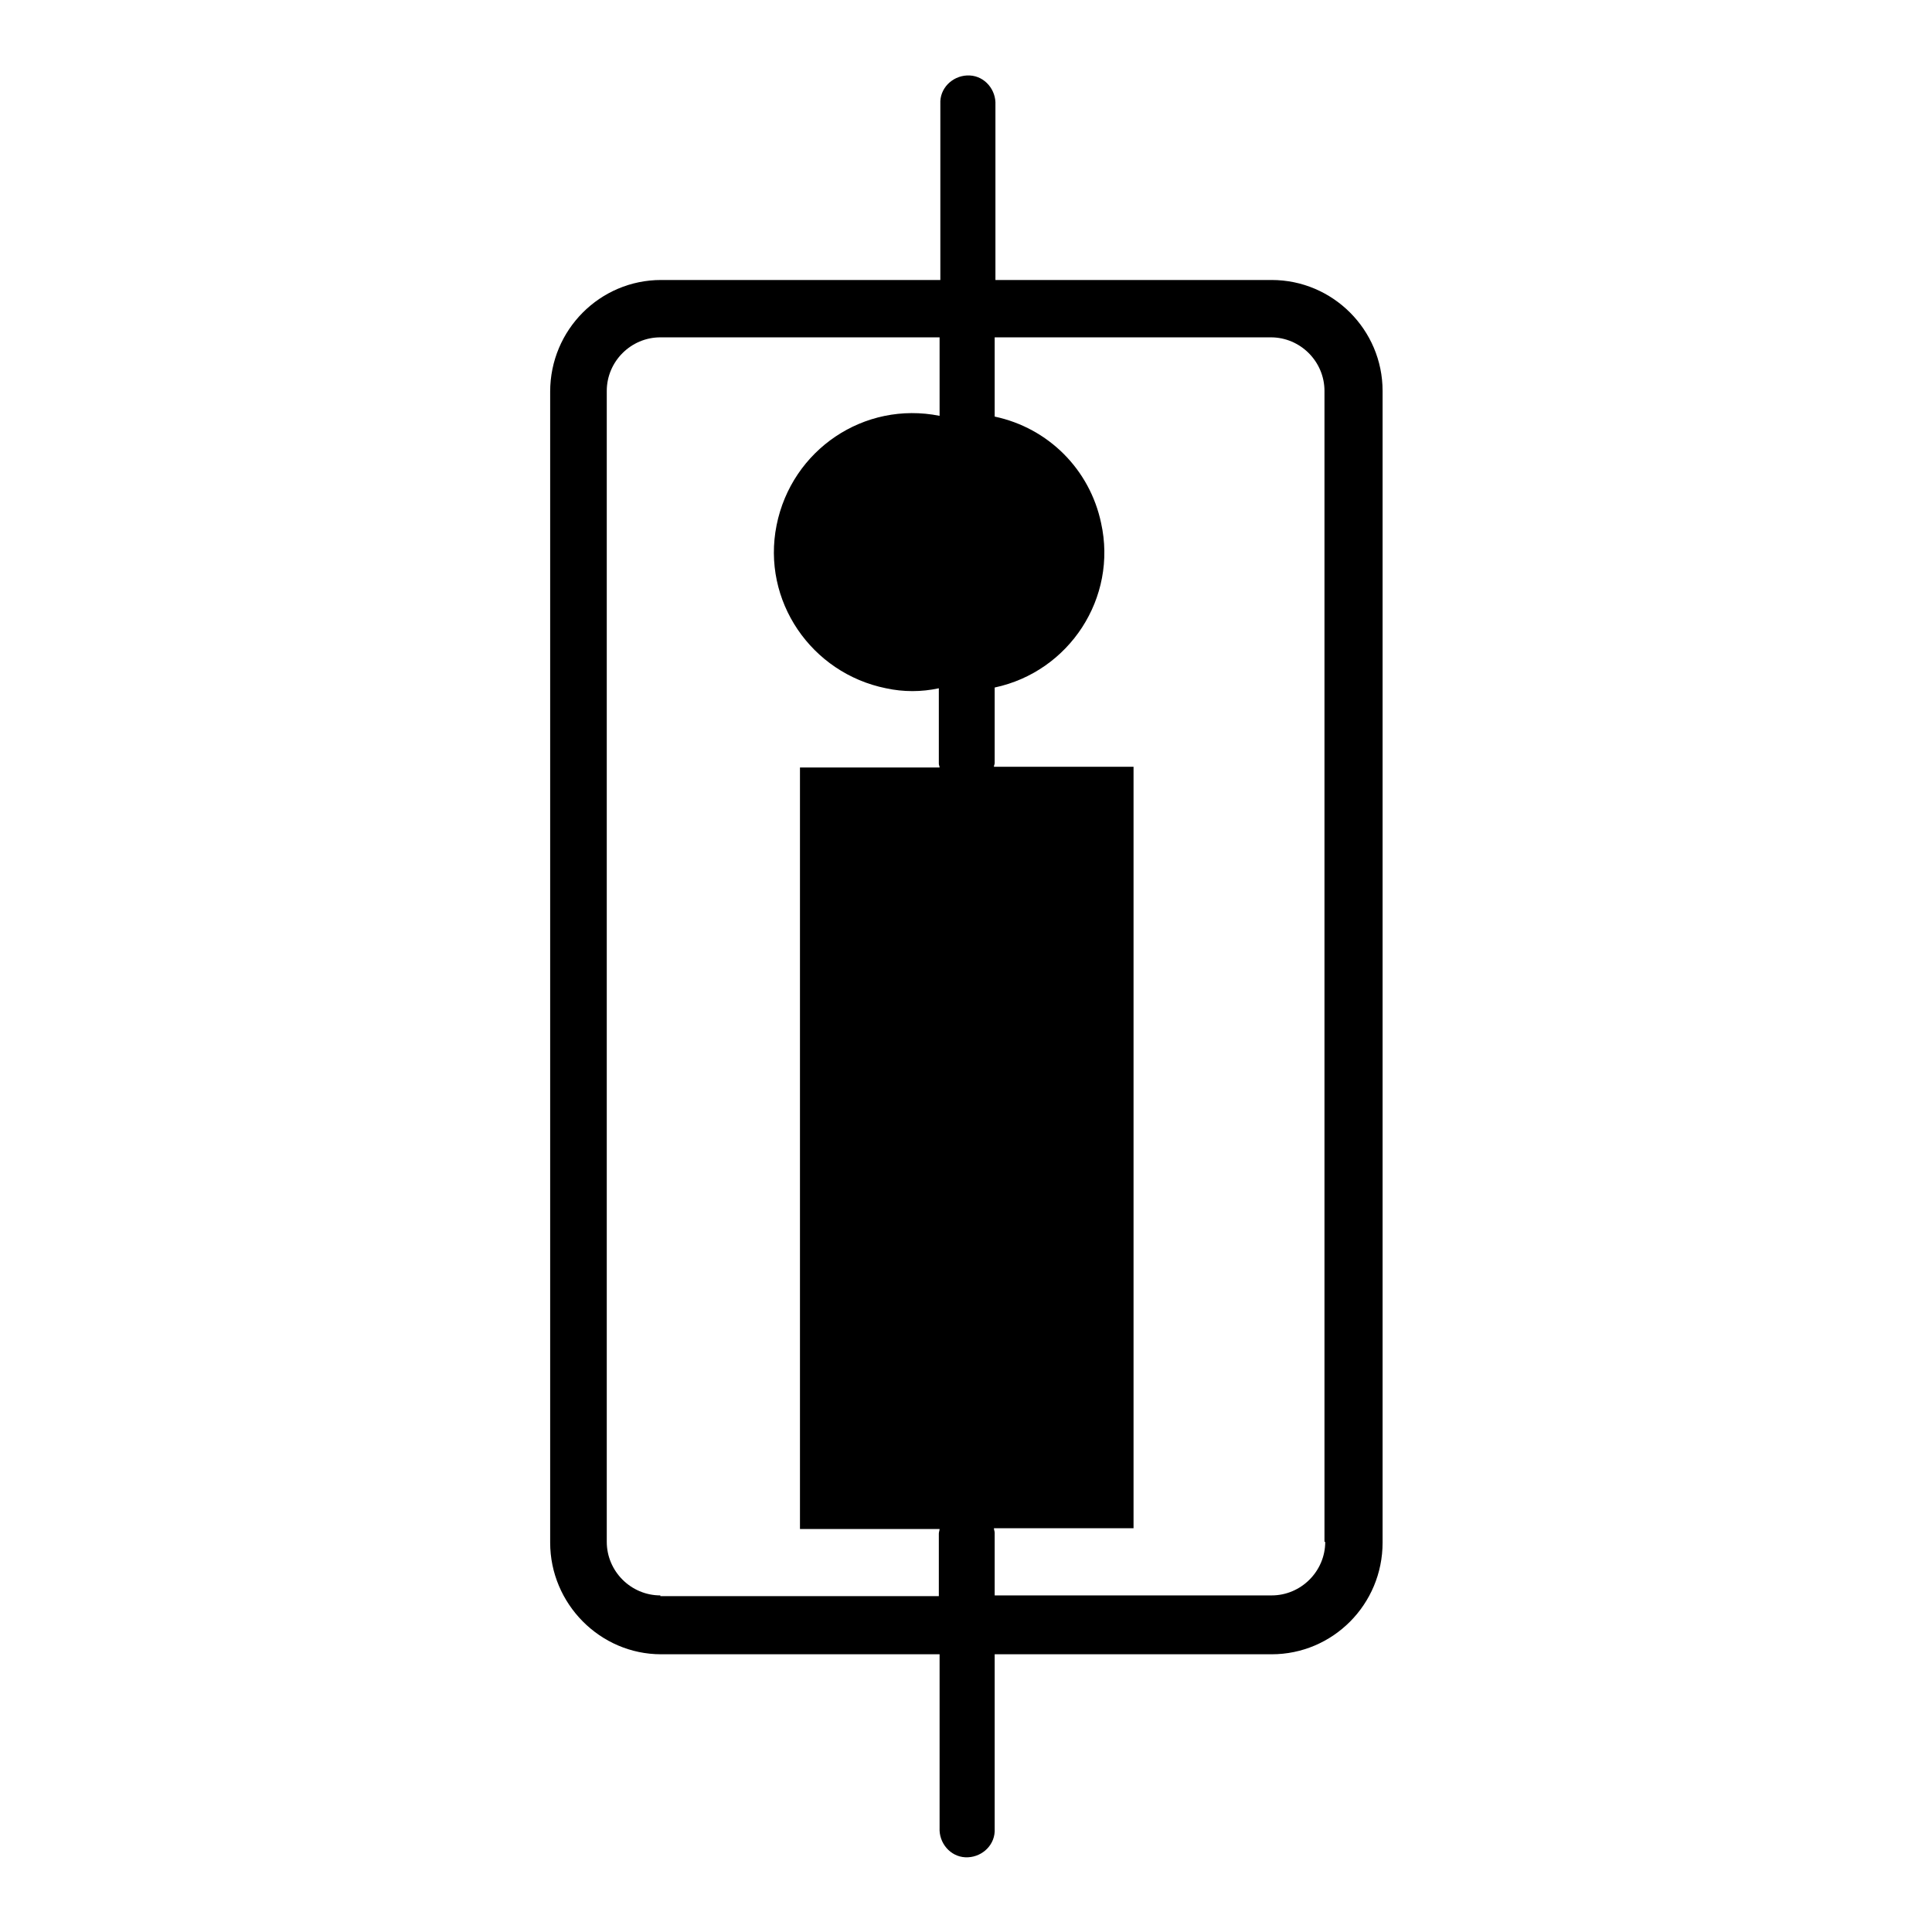 <?xml version="1.0" encoding="utf-8"?>
<!-- Svg Vector Icons : http://www.onlinewebfonts.com/icon -->
<!DOCTYPE svg PUBLIC "-//W3C//DTD SVG 1.1//EN" "http://www.w3.org/Graphics/SVG/1.1/DTD/svg11.dtd">
<svg version="1.1" xmlns="http://www.w3.org/2000/svg" xmlns:xlink="http://www.w3.org/1999/xlink" x="0px" y="0px" viewBox="0 0 256 256" enable-background="new 0 0 256 256" xml:space="preserve">
<g> <path fill="#000000" d="M168.5,37.1h-36.6V13.9c0.1-2-1.4-3.8-3.4-3.9c-2-0.1-3.8,1.4-3.9,3.4c0,0.2,0,0.3,0,0.5v23.2h-37 c-8.1,0-14.7,6.6-14.7,14.8v152.5c0,8.1,6.6,14.8,14.7,14.8h36.9v23c-0.1,2,1.4,3.8,3.4,3.9c2,0.1,3.8-1.4,3.9-3.4 c0-0.2,0-0.3,0-0.5v-23h36.7c8.1,0,14.7-6.6,14.7-14.8V51.8C183.2,43.7,176.6,37.1,168.5,37.1L168.5,37.1z M87.5,211.4 c-3.9,0-7.1-3.2-7.1-7.1V51.8c0-3.9,3.2-7.1,7.1-7.1h37v10.4c-10-2-19.6,4.5-21.6,14.5c-2,10,4.6,19.6,14.5,21.6 c2.3,0.5,4.7,0.5,7,0v10c0,0.2,0.1,0.3,0.1,0.5h-18.5v100.9h18.5c0,0.2-0.1,0.4-0.1,0.6v8.3H87.5z M175.6,204.3 c0,3.9-3.2,7.1-7.1,7.1h-36.7v-8.3c0-0.2-0.1-0.4-0.1-0.6h18.5V101.6h-18.5c0-0.2,0.1-0.3,0.1-0.5v-10c9.9-2.1,16.3-11.9,14.1-21.8 c-1.5-7.1-7-12.6-14.1-14.1V44.7h36.6c3.9,0,7.1,3.2,7.1,7.1V204.3z"/></g>
</svg>